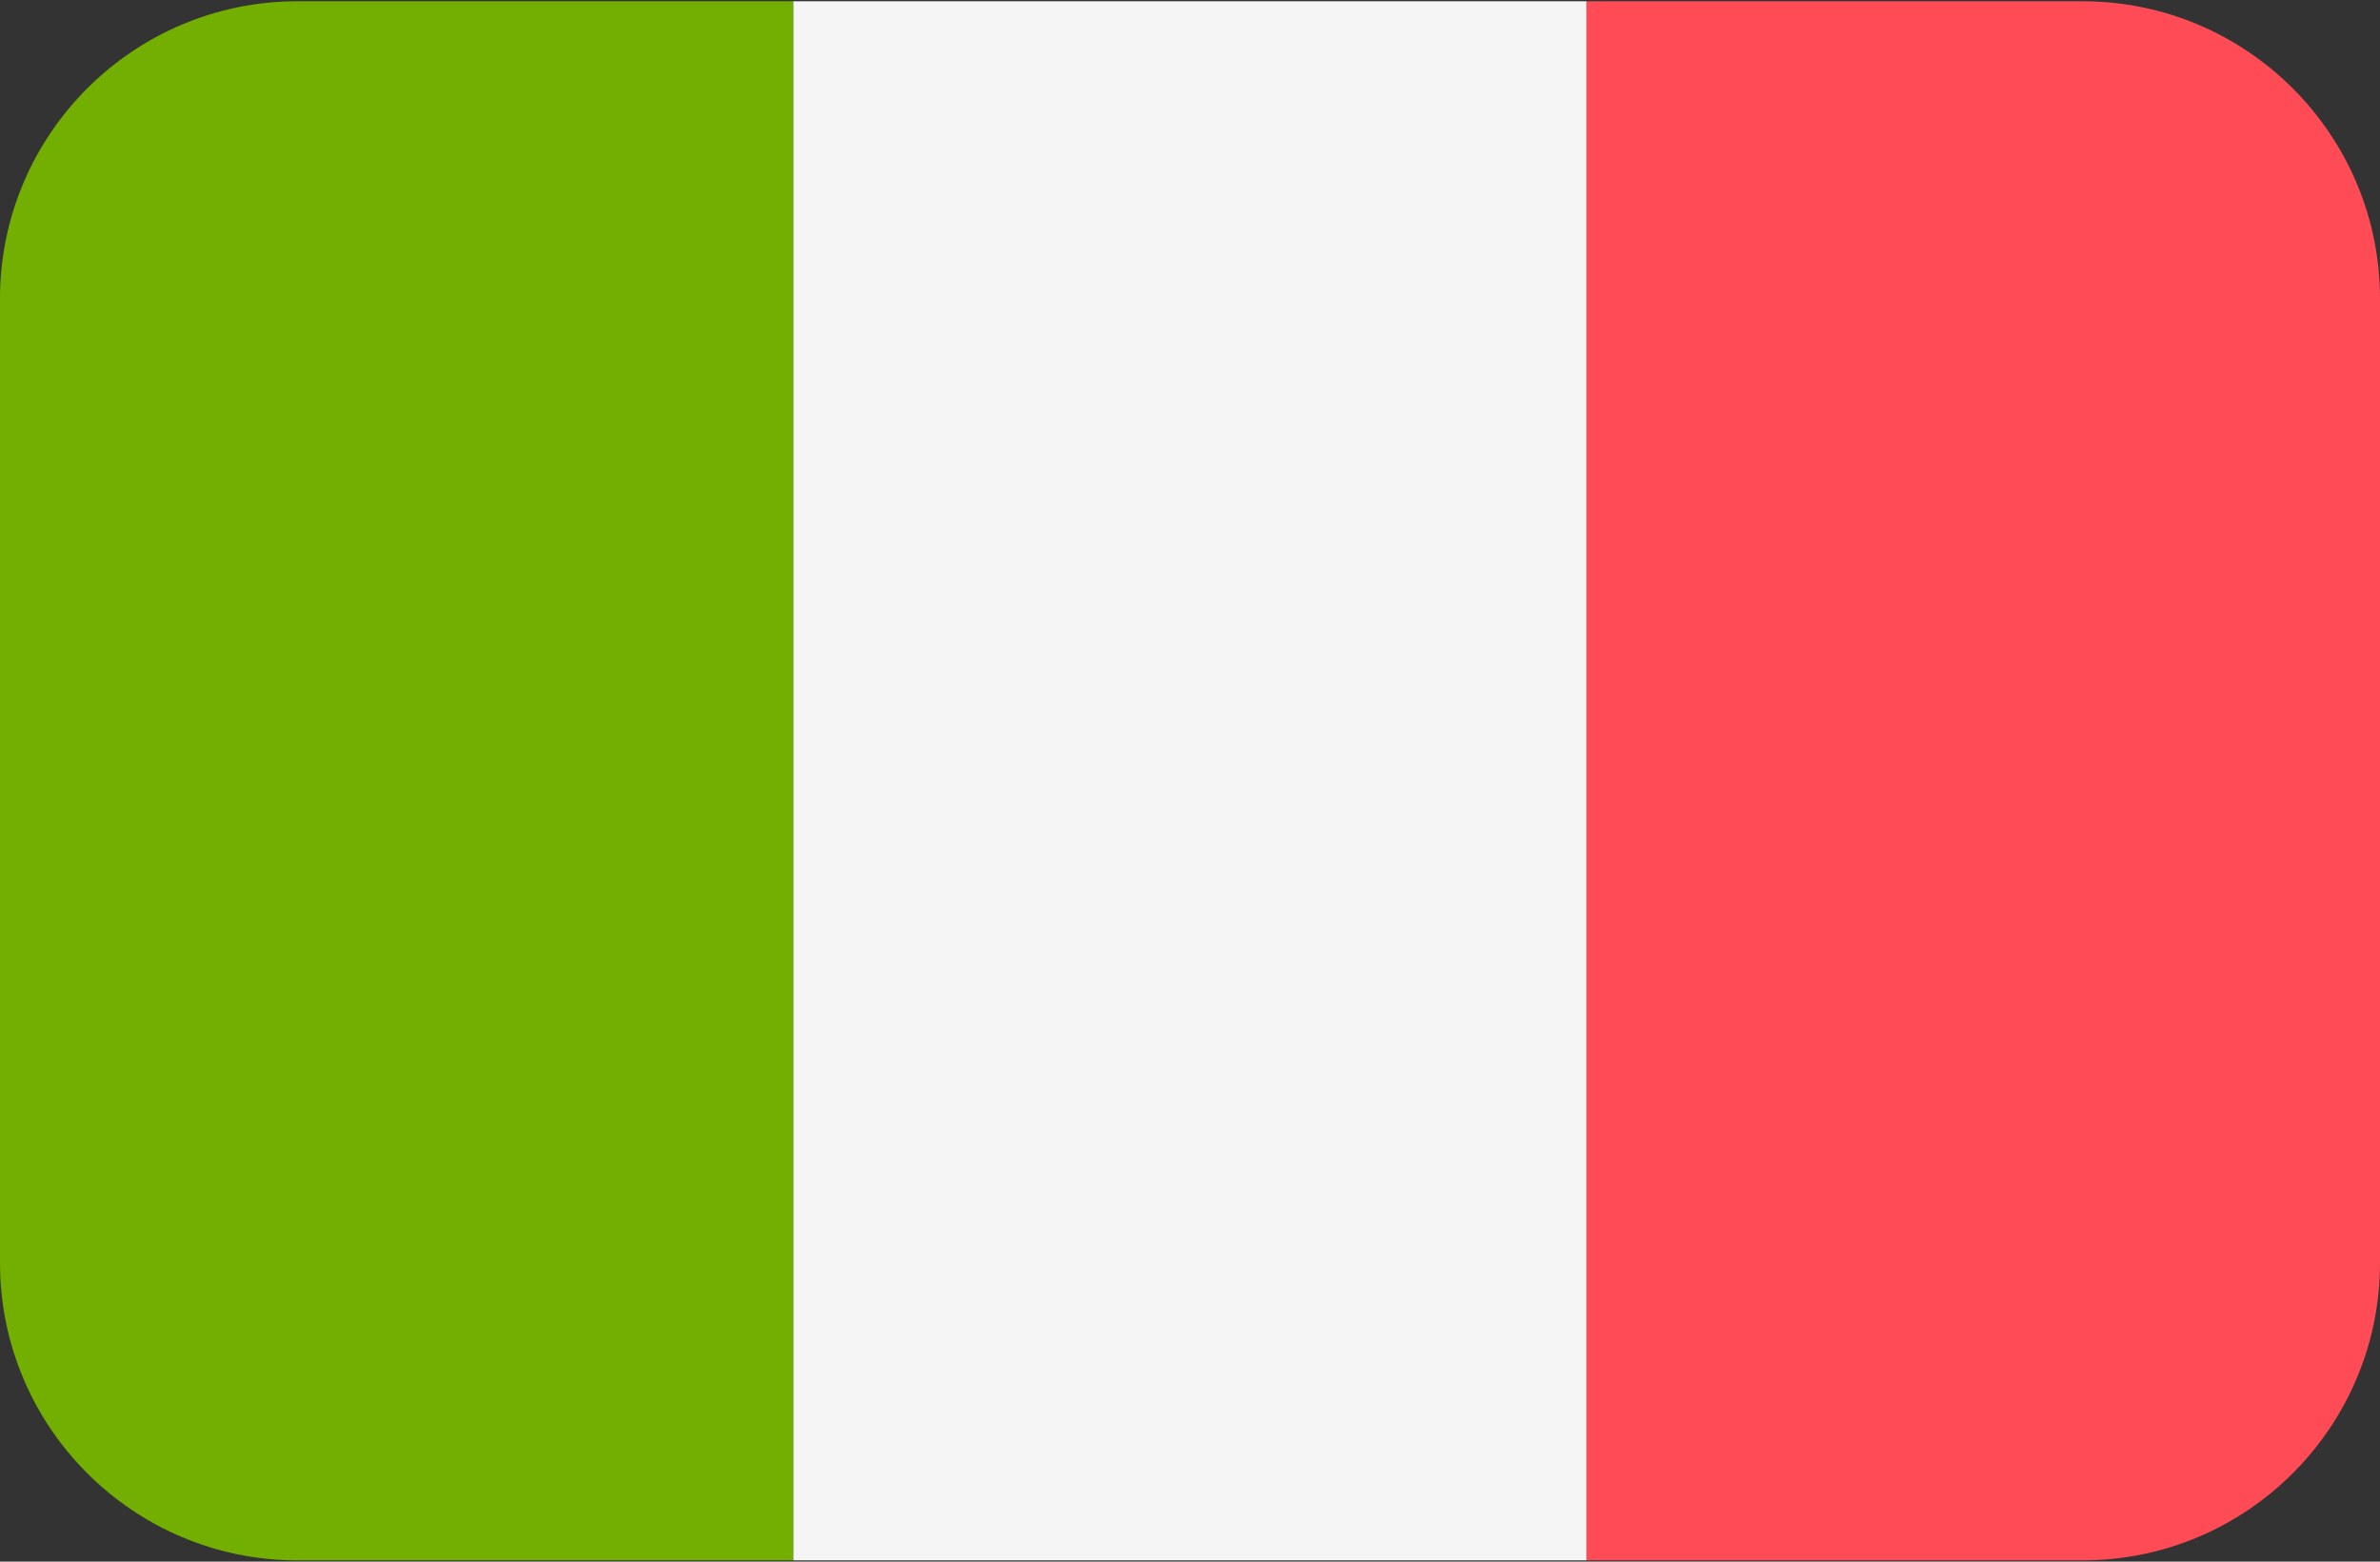 <?xml version="1.0" encoding="UTF-8" standalone="no"?><!DOCTYPE svg PUBLIC "-//W3C//DTD SVG 1.1//EN" "http://www.w3.org/Graphics/SVG/1.1/DTD/svg11.dtd"><svg width="100%" height="100%" viewBox="0 0 32 21" version="1.1" xmlns="http://www.w3.org/2000/svg" xmlns:xlink="http://www.w3.org/1999/xlink" xml:space="preserve" xmlns:serif="http://www.serif.com/" style="fill-rule:evenodd;clip-rule:evenodd;stroke-linejoin:round;stroke-miterlimit:2;"><rect x="0" y="0" width="32" height="21" fill="#333333" stroke="none"/><g><clipPath id="_clip1"><path d="M32,4.017c0,-2.207 -1.792,-4 -4,-4l-24,0c-2.208,0 -4,1.793 -4,4l0,12.966c0,2.207 1.792,4 4,4l24,-0c2.208,-0 4,-1.793 4,-4l0,-12.966Z"/></clipPath><g clip-path="url(#_clip1)"><path d="M10.667,20.983l-10.115,-0c-0.305,-0 -0.552,-0.247 -0.552,-0.552l-0,-19.862c-0,-0.305 0.247,-0.552 0.552,-0.552l10.115,0l-0,20.966Z" style="fill:#73af00;fill-rule:nonzero;"/><rect x="10.667" y="0.017" width="10.667" height="20.966" style="fill:#f5f5f5;fill-rule:nonzero;"/><path d="M31.448,20.983l-10.115,-0l0,-20.966l10.115,0c0.305,0 0.552,0.247 0.552,0.552l-0,19.862c-0,0.305 -0.247,0.552 -0.552,0.552Z" style="fill:#ff4b55;fill-rule:nonzero;"/></g></g></svg>